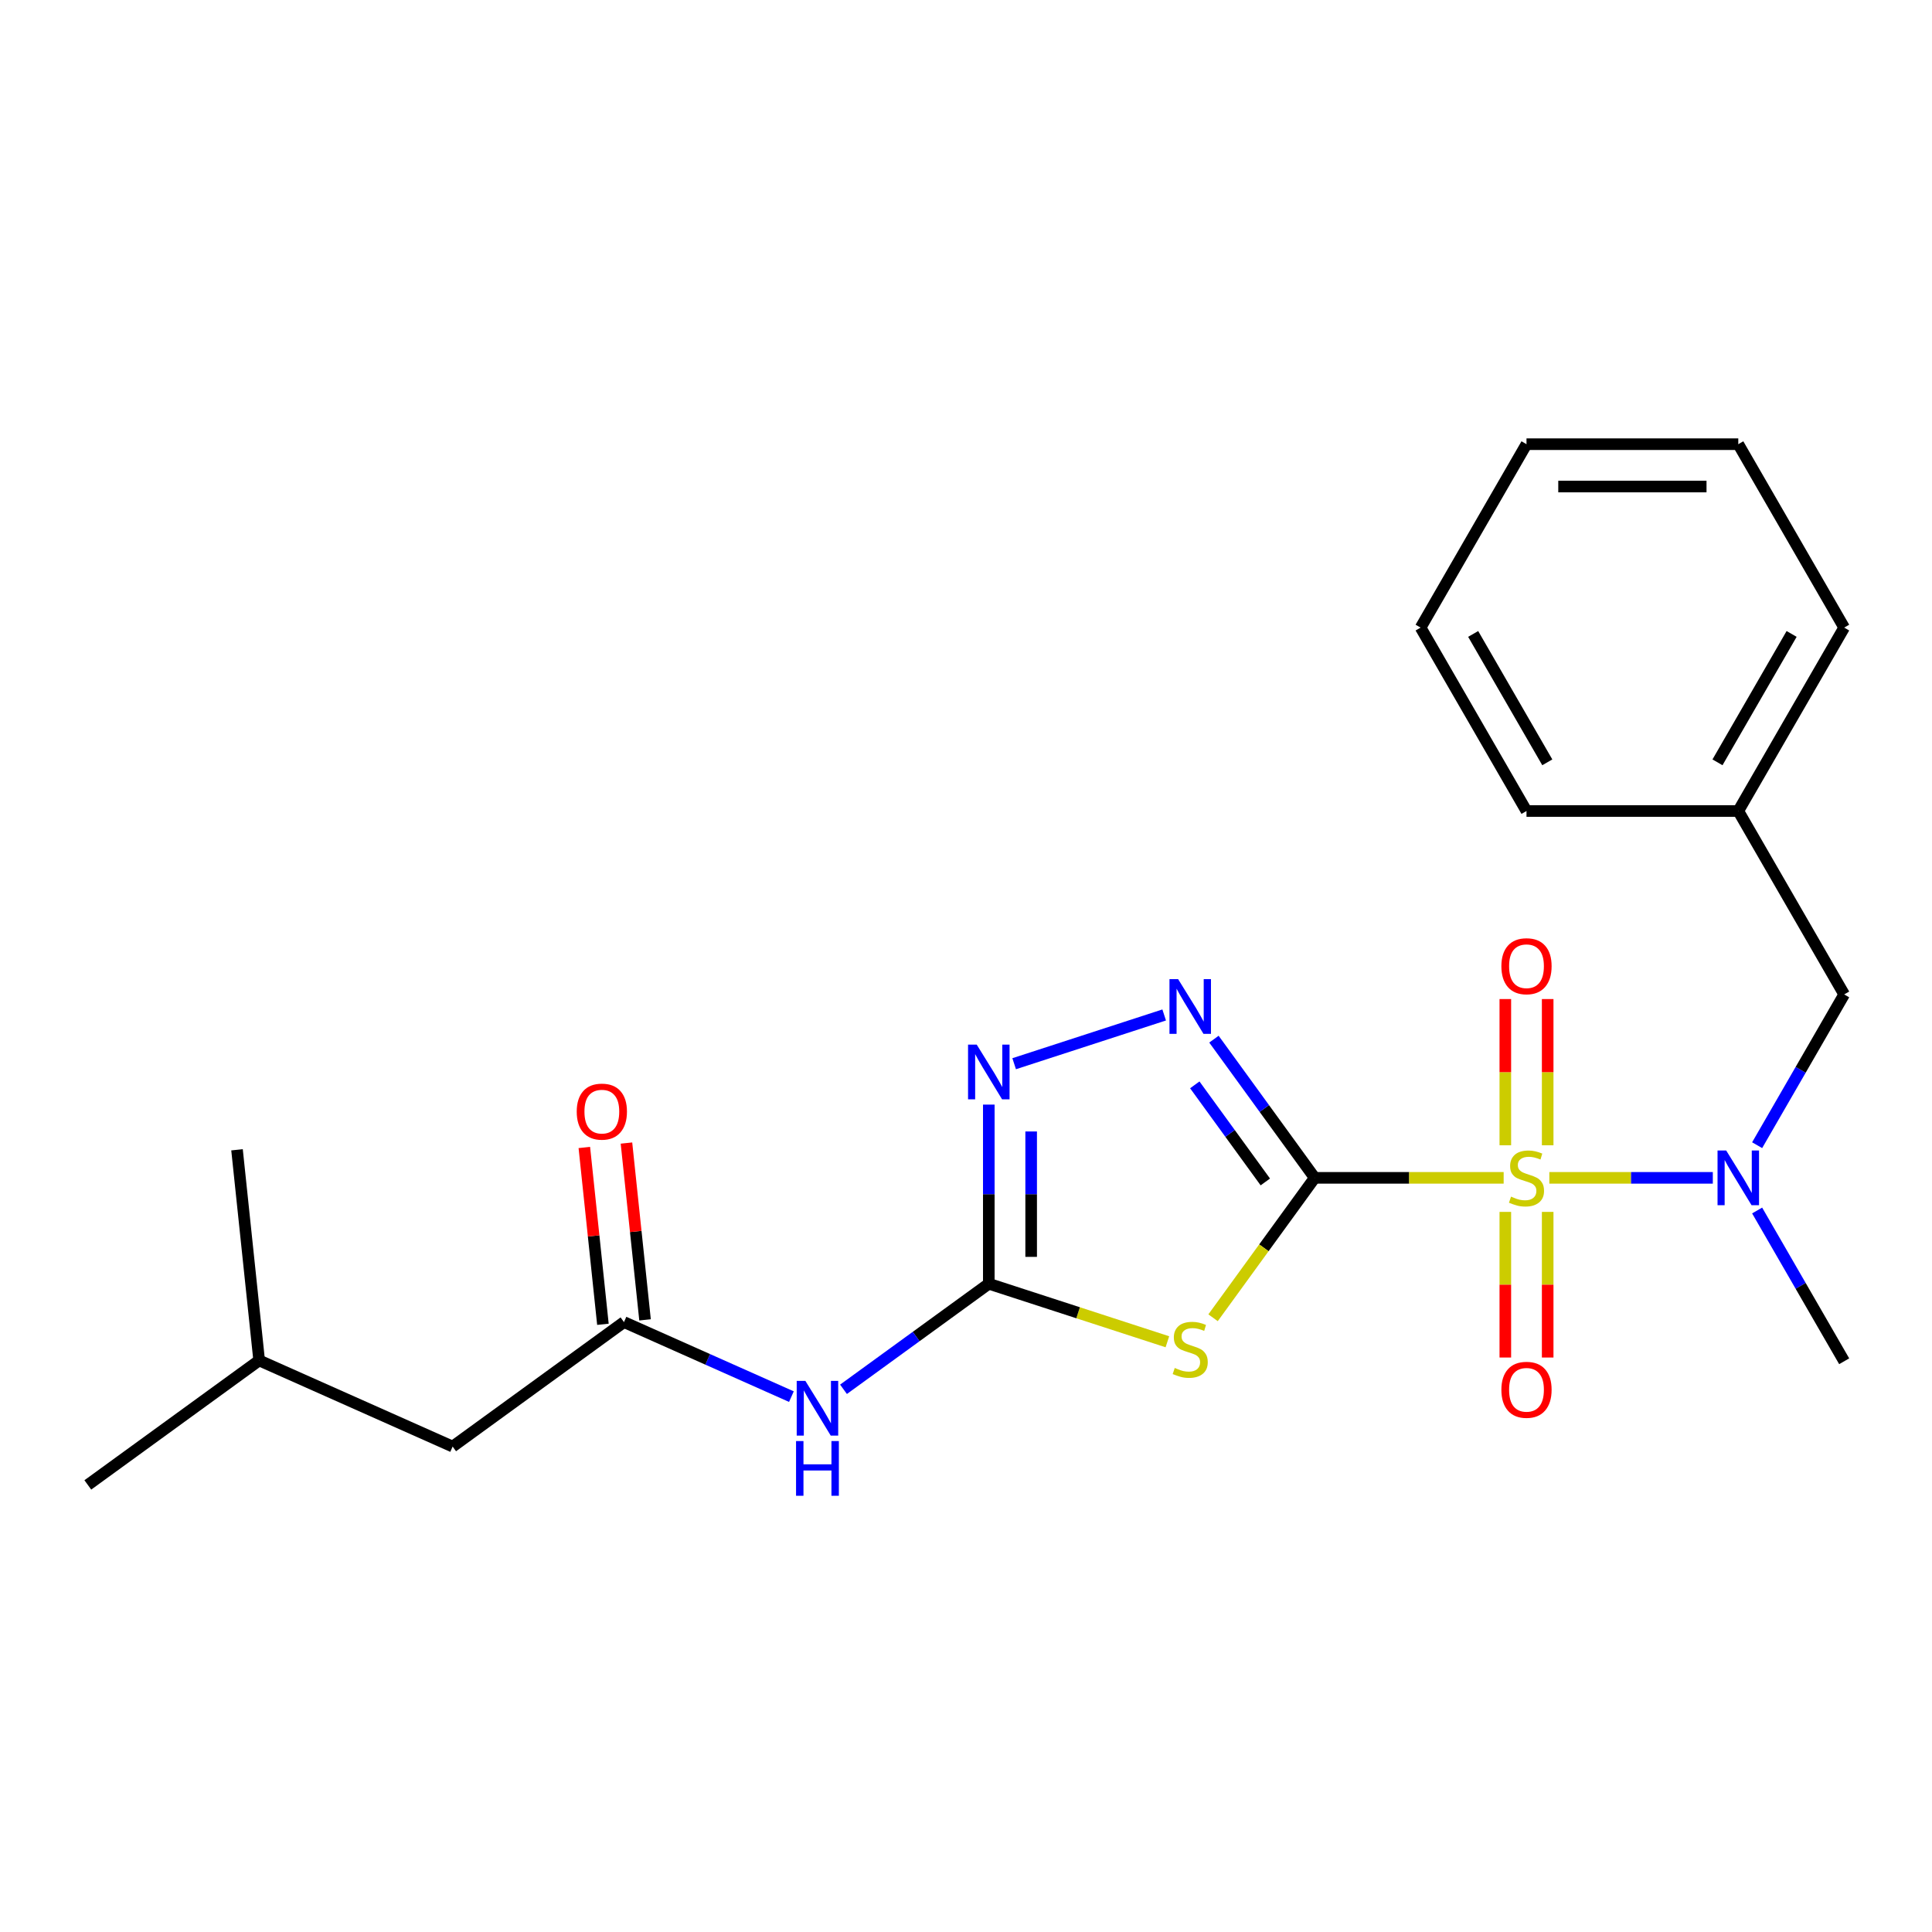 <?xml version='1.0' encoding='iso-8859-1'?>
<svg version='1.1' baseProfile='full'
              xmlns='http://www.w3.org/2000/svg'
                      xmlns:rdkit='http://www.rdkit.org/xml'
                      xmlns:xlink='http://www.w3.org/1999/xlink'
                  xml:space='preserve'
width='1000px' height='1000px' viewBox='0 0 1000 1000'>
<!-- END OF HEADER -->
<rect style='opacity:1.0;fill:#FFFFFF;stroke:none' width='1000' height='1000' x='0' y='0'> </rect>
<path class='bond-0' d='M 680.491,609.652 L 729.392,609.652' style='fill:none;fill-rule:evenodd;stroke:#000000;stroke-width:6px;stroke-linecap:butt;stroke-linejoin:miter;stroke-opacity:1' />
<path class='bond-0' d='M 729.392,609.652 L 778.292,609.652' style='fill:none;fill-rule:evenodd;stroke:#CCCC00;stroke-width:6px;stroke-linecap:butt;stroke-linejoin:miter;stroke-opacity:1' />
<path class='bond-1' d='M 680.491,609.652 L 654.184,645.86' style='fill:none;fill-rule:evenodd;stroke:#000000;stroke-width:6px;stroke-linecap:butt;stroke-linejoin:miter;stroke-opacity:1' />
<path class='bond-1' d='M 654.184,645.86 L 627.878,682.068' style='fill:none;fill-rule:evenodd;stroke:#CCCC00;stroke-width:6px;stroke-linecap:butt;stroke-linejoin:miter;stroke-opacity:1' />
<path class='bond-2' d='M 680.491,609.652 L 654.414,573.759' style='fill:none;fill-rule:evenodd;stroke:#000000;stroke-width:6px;stroke-linecap:butt;stroke-linejoin:miter;stroke-opacity:1' />
<path class='bond-2' d='M 654.414,573.759 L 628.336,537.866' style='fill:none;fill-rule:evenodd;stroke:#0000FF;stroke-width:6px;stroke-linecap:butt;stroke-linejoin:miter;stroke-opacity:1' />
<path class='bond-2' d='M 654.931,611.771 L 636.677,586.646' style='fill:none;fill-rule:evenodd;stroke:#000000;stroke-width:6px;stroke-linecap:butt;stroke-linejoin:miter;stroke-opacity:1' />
<path class='bond-2' d='M 636.677,586.646 L 618.422,561.521' style='fill:none;fill-rule:evenodd;stroke:#0000FF;stroke-width:6px;stroke-linecap:butt;stroke-linejoin:miter;stroke-opacity:1' />
<path class='bond-5' d='M 801.933,609.652 L 844.242,609.652' style='fill:none;fill-rule:evenodd;stroke:#CCCC00;stroke-width:6px;stroke-linecap:butt;stroke-linejoin:miter;stroke-opacity:1' />
<path class='bond-5' d='M 844.242,609.652 L 886.55,609.652' style='fill:none;fill-rule:evenodd;stroke:#0000FF;stroke-width:6px;stroke-linecap:butt;stroke-linejoin:miter;stroke-opacity:1' />
<path class='bond-8' d='M 801.075,592.791 L 801.075,554.95' style='fill:none;fill-rule:evenodd;stroke:#CCCC00;stroke-width:6px;stroke-linecap:butt;stroke-linejoin:miter;stroke-opacity:1' />
<path class='bond-8' d='M 801.075,554.95 L 801.075,517.109' style='fill:none;fill-rule:evenodd;stroke:#FF0000;stroke-width:6px;stroke-linecap:butt;stroke-linejoin:miter;stroke-opacity:1' />
<path class='bond-8' d='M 779.151,592.791 L 779.151,554.95' style='fill:none;fill-rule:evenodd;stroke:#CCCC00;stroke-width:6px;stroke-linecap:butt;stroke-linejoin:miter;stroke-opacity:1' />
<path class='bond-8' d='M 779.151,554.95 L 779.151,517.109' style='fill:none;fill-rule:evenodd;stroke:#FF0000;stroke-width:6px;stroke-linecap:butt;stroke-linejoin:miter;stroke-opacity:1' />
<path class='bond-9' d='M 779.151,627.272 L 779.151,664.963' style='fill:none;fill-rule:evenodd;stroke:#CCCC00;stroke-width:6px;stroke-linecap:butt;stroke-linejoin:miter;stroke-opacity:1' />
<path class='bond-9' d='M 779.151,664.963 L 779.151,702.653' style='fill:none;fill-rule:evenodd;stroke:#FF0000;stroke-width:6px;stroke-linecap:butt;stroke-linejoin:miter;stroke-opacity:1' />
<path class='bond-9' d='M 801.075,627.272 L 801.075,664.963' style='fill:none;fill-rule:evenodd;stroke:#CCCC00;stroke-width:6px;stroke-linecap:butt;stroke-linejoin:miter;stroke-opacity:1' />
<path class='bond-9' d='M 801.075,664.963 L 801.075,702.653' style='fill:none;fill-rule:evenodd;stroke:#FF0000;stroke-width:6px;stroke-linecap:butt;stroke-linejoin:miter;stroke-opacity:1' />
<path class='bond-3' d='M 604.237,694.497 L 558.019,679.48' style='fill:none;fill-rule:evenodd;stroke:#CCCC00;stroke-width:6px;stroke-linecap:butt;stroke-linejoin:miter;stroke-opacity:1' />
<path class='bond-3' d='M 558.019,679.48 L 511.801,664.462' style='fill:none;fill-rule:evenodd;stroke:#000000;stroke-width:6px;stroke-linecap:butt;stroke-linejoin:miter;stroke-opacity:1' />
<path class='bond-4' d='M 602.577,525.346 L 524.927,550.576' style='fill:none;fill-rule:evenodd;stroke:#0000FF;stroke-width:6px;stroke-linecap:butt;stroke-linejoin:miter;stroke-opacity:1' />
<path class='bond-6' d='M 511.801,664.462 L 474.198,691.782' style='fill:none;fill-rule:evenodd;stroke:#000000;stroke-width:6px;stroke-linecap:butt;stroke-linejoin:miter;stroke-opacity:1' />
<path class='bond-6' d='M 474.198,691.782 L 436.596,719.102' style='fill:none;fill-rule:evenodd;stroke:#0000FF;stroke-width:6px;stroke-linecap:butt;stroke-linejoin:miter;stroke-opacity:1' />
<path class='bond-23' d='M 511.801,664.462 L 511.801,618.102' style='fill:none;fill-rule:evenodd;stroke:#000000;stroke-width:6px;stroke-linecap:butt;stroke-linejoin:miter;stroke-opacity:1' />
<path class='bond-23' d='M 511.801,618.102 L 511.801,571.741' style='fill:none;fill-rule:evenodd;stroke:#0000FF;stroke-width:6px;stroke-linecap:butt;stroke-linejoin:miter;stroke-opacity:1' />
<path class='bond-23' d='M 533.725,650.554 L 533.725,618.102' style='fill:none;fill-rule:evenodd;stroke:#000000;stroke-width:6px;stroke-linecap:butt;stroke-linejoin:miter;stroke-opacity:1' />
<path class='bond-23' d='M 533.725,618.102 L 533.725,585.649' style='fill:none;fill-rule:evenodd;stroke:#0000FF;stroke-width:6px;stroke-linecap:butt;stroke-linejoin:miter;stroke-opacity:1' />
<path class='bond-10' d='M 909.492,592.751 L 932.019,553.734' style='fill:none;fill-rule:evenodd;stroke:#0000FF;stroke-width:6px;stroke-linecap:butt;stroke-linejoin:miter;stroke-opacity:1' />
<path class='bond-10' d='M 932.019,553.734 L 954.545,514.716' style='fill:none;fill-rule:evenodd;stroke:#000000;stroke-width:6px;stroke-linecap:butt;stroke-linejoin:miter;stroke-opacity:1' />
<path class='bond-14' d='M 909.492,626.552 L 932.019,665.569' style='fill:none;fill-rule:evenodd;stroke:#0000FF;stroke-width:6px;stroke-linecap:butt;stroke-linejoin:miter;stroke-opacity:1' />
<path class='bond-14' d='M 932.019,665.569 L 954.545,704.587' style='fill:none;fill-rule:evenodd;stroke:#000000;stroke-width:6px;stroke-linecap:butt;stroke-linejoin:miter;stroke-opacity:1' />
<path class='bond-7' d='M 409.634,722.894 L 366.302,703.602' style='fill:none;fill-rule:evenodd;stroke:#0000FF;stroke-width:6px;stroke-linecap:butt;stroke-linejoin:miter;stroke-opacity:1' />
<path class='bond-7' d='M 366.302,703.602 L 322.971,684.309' style='fill:none;fill-rule:evenodd;stroke:#000000;stroke-width:6px;stroke-linecap:butt;stroke-linejoin:miter;stroke-opacity:1' />
<path class='bond-11' d='M 333.873,683.163 L 329.063,637.403' style='fill:none;fill-rule:evenodd;stroke:#000000;stroke-width:6px;stroke-linecap:butt;stroke-linejoin:miter;stroke-opacity:1' />
<path class='bond-11' d='M 329.063,637.403 L 324.253,591.643' style='fill:none;fill-rule:evenodd;stroke:#FF0000;stroke-width:6px;stroke-linecap:butt;stroke-linejoin:miter;stroke-opacity:1' />
<path class='bond-11' d='M 312.068,685.455 L 307.259,639.695' style='fill:none;fill-rule:evenodd;stroke:#000000;stroke-width:6px;stroke-linecap:butt;stroke-linejoin:miter;stroke-opacity:1' />
<path class='bond-11' d='M 307.259,639.695 L 302.449,593.934' style='fill:none;fill-rule:evenodd;stroke:#FF0000;stroke-width:6px;stroke-linecap:butt;stroke-linejoin:miter;stroke-opacity:1' />
<path class='bond-12' d='M 322.971,684.309 L 234.285,748.743' style='fill:none;fill-rule:evenodd;stroke:#000000;stroke-width:6px;stroke-linecap:butt;stroke-linejoin:miter;stroke-opacity:1' />
<path class='bond-13' d='M 954.545,514.716 L 899.735,419.781' style='fill:none;fill-rule:evenodd;stroke:#000000;stroke-width:6px;stroke-linecap:butt;stroke-linejoin:miter;stroke-opacity:1' />
<path class='bond-15' d='M 234.285,748.743 L 134.14,704.156' style='fill:none;fill-rule:evenodd;stroke:#000000;stroke-width:6px;stroke-linecap:butt;stroke-linejoin:miter;stroke-opacity:1' />
<path class='bond-16' d='M 899.735,419.781 L 954.545,324.846' style='fill:none;fill-rule:evenodd;stroke:#000000;stroke-width:6px;stroke-linecap:butt;stroke-linejoin:miter;stroke-opacity:1' />
<path class='bond-16' d='M 888.969,394.579 L 927.337,328.124' style='fill:none;fill-rule:evenodd;stroke:#000000;stroke-width:6px;stroke-linecap:butt;stroke-linejoin:miter;stroke-opacity:1' />
<path class='bond-17' d='M 899.735,419.781 L 790.113,419.781' style='fill:none;fill-rule:evenodd;stroke:#000000;stroke-width:6px;stroke-linecap:butt;stroke-linejoin:miter;stroke-opacity:1' />
<path class='bond-18' d='M 134.14,704.156 L 45.455,768.59' style='fill:none;fill-rule:evenodd;stroke:#000000;stroke-width:6px;stroke-linecap:butt;stroke-linejoin:miter;stroke-opacity:1' />
<path class='bond-19' d='M 134.14,704.156 L 122.682,595.135' style='fill:none;fill-rule:evenodd;stroke:#000000;stroke-width:6px;stroke-linecap:butt;stroke-linejoin:miter;stroke-opacity:1' />
<path class='bond-21' d='M 954.545,324.846 L 899.735,229.911' style='fill:none;fill-rule:evenodd;stroke:#000000;stroke-width:6px;stroke-linecap:butt;stroke-linejoin:miter;stroke-opacity:1' />
<path class='bond-20' d='M 790.113,419.781 L 735.302,324.846' style='fill:none;fill-rule:evenodd;stroke:#000000;stroke-width:6px;stroke-linecap:butt;stroke-linejoin:miter;stroke-opacity:1' />
<path class='bond-20' d='M 800.878,394.579 L 762.511,328.124' style='fill:none;fill-rule:evenodd;stroke:#000000;stroke-width:6px;stroke-linecap:butt;stroke-linejoin:miter;stroke-opacity:1' />
<path class='bond-22' d='M 735.302,324.846 L 790.113,229.911' style='fill:none;fill-rule:evenodd;stroke:#000000;stroke-width:6px;stroke-linecap:butt;stroke-linejoin:miter;stroke-opacity:1' />
<path class='bond-24' d='M 899.735,229.911 L 790.113,229.911' style='fill:none;fill-rule:evenodd;stroke:#000000;stroke-width:6px;stroke-linecap:butt;stroke-linejoin:miter;stroke-opacity:1' />
<path class='bond-24' d='M 883.291,251.835 L 806.556,251.835' style='fill:none;fill-rule:evenodd;stroke:#000000;stroke-width:6px;stroke-linecap:butt;stroke-linejoin:miter;stroke-opacity:1' />
<path  class='atom-1' d='M 782.113 619.372
Q 782.433 619.492, 783.753 620.052
Q 785.073 620.612, 786.513 620.972
Q 787.993 621.292, 789.433 621.292
Q 792.113 621.292, 793.673 620.012
Q 795.233 618.692, 795.233 616.412
Q 795.233 614.852, 794.433 613.892
Q 793.673 612.932, 792.473 612.412
Q 791.273 611.892, 789.273 611.292
Q 786.753 610.532, 785.233 609.812
Q 783.753 609.092, 782.673 607.572
Q 781.633 606.052, 781.633 603.492
Q 781.633 599.932, 784.033 597.732
Q 786.473 595.532, 791.273 595.532
Q 794.553 595.532, 798.273 597.092
L 797.353 600.172
Q 793.953 598.772, 791.393 598.772
Q 788.633 598.772, 787.113 599.932
Q 785.593 601.052, 785.633 603.012
Q 785.633 604.532, 786.393 605.452
Q 787.193 606.372, 788.313 606.892
Q 789.473 607.412, 791.393 608.012
Q 793.953 608.812, 795.473 609.612
Q 796.993 610.412, 798.073 612.052
Q 799.193 613.652, 799.193 616.412
Q 799.193 620.332, 796.553 622.452
Q 793.953 624.532, 789.593 624.532
Q 787.073 624.532, 785.153 623.972
Q 783.273 623.452, 781.033 622.532
L 782.113 619.372
' fill='#CCCC00'/>
<path  class='atom-2' d='M 608.057 708.057
Q 608.377 708.177, 609.697 708.737
Q 611.017 709.297, 612.457 709.657
Q 613.937 709.977, 615.377 709.977
Q 618.057 709.977, 619.617 708.697
Q 621.177 707.377, 621.177 705.097
Q 621.177 703.537, 620.377 702.577
Q 619.617 701.617, 618.417 701.097
Q 617.217 700.577, 615.217 699.977
Q 612.697 699.217, 611.177 698.497
Q 609.697 697.777, 608.617 696.257
Q 607.577 694.737, 607.577 692.177
Q 607.577 688.617, 609.977 686.417
Q 612.417 684.217, 617.217 684.217
Q 620.497 684.217, 624.217 685.777
L 623.297 688.857
Q 619.897 687.457, 617.337 687.457
Q 614.577 687.457, 613.057 688.617
Q 611.537 689.737, 611.577 691.697
Q 611.577 693.217, 612.337 694.137
Q 613.137 695.057, 614.257 695.577
Q 615.417 696.097, 617.337 696.697
Q 619.897 697.497, 621.417 698.297
Q 622.937 699.097, 624.017 700.737
Q 625.137 702.337, 625.137 705.097
Q 625.137 709.017, 622.497 711.137
Q 619.897 713.217, 615.537 713.217
Q 613.017 713.217, 611.097 712.657
Q 609.217 712.137, 606.977 711.217
L 608.057 708.057
' fill='#CCCC00'/>
<path  class='atom-3' d='M 609.797 506.806
L 619.077 521.806
Q 619.997 523.286, 621.477 525.966
Q 622.957 528.646, 623.037 528.806
L 623.037 506.806
L 626.797 506.806
L 626.797 535.126
L 622.917 535.126
L 612.957 518.726
Q 611.797 516.806, 610.557 514.606
Q 609.357 512.406, 608.997 511.726
L 608.997 535.126
L 605.317 535.126
L 605.317 506.806
L 609.797 506.806
' fill='#0000FF'/>
<path  class='atom-5' d='M 505.541 540.681
L 514.821 555.681
Q 515.741 557.161, 517.221 559.841
Q 518.701 562.521, 518.781 562.681
L 518.781 540.681
L 522.541 540.681
L 522.541 569.001
L 518.661 569.001
L 508.701 552.601
Q 507.541 550.681, 506.301 548.481
Q 505.101 546.281, 504.741 545.601
L 504.741 569.001
L 501.061 569.001
L 501.061 540.681
L 505.541 540.681
' fill='#0000FF'/>
<path  class='atom-6' d='M 893.475 595.492
L 902.755 610.492
Q 903.675 611.972, 905.155 614.652
Q 906.635 617.332, 906.715 617.492
L 906.715 595.492
L 910.475 595.492
L 910.475 623.812
L 906.595 623.812
L 896.635 607.412
Q 895.475 605.492, 894.235 603.292
Q 893.035 601.092, 892.675 600.412
L 892.675 623.812
L 888.995 623.812
L 888.995 595.492
L 893.475 595.492
' fill='#0000FF'/>
<path  class='atom-7' d='M 416.855 714.736
L 426.135 729.736
Q 427.055 731.216, 428.535 733.896
Q 430.015 736.576, 430.095 736.736
L 430.095 714.736
L 433.855 714.736
L 433.855 743.056
L 429.975 743.056
L 420.015 726.656
Q 418.855 724.736, 417.615 722.536
Q 416.415 720.336, 416.055 719.656
L 416.055 743.056
L 412.375 743.056
L 412.375 714.736
L 416.855 714.736
' fill='#0000FF'/>
<path  class='atom-7' d='M 412.035 745.888
L 415.875 745.888
L 415.875 757.928
L 430.355 757.928
L 430.355 745.888
L 434.195 745.888
L 434.195 774.208
L 430.355 774.208
L 430.355 761.128
L 415.875 761.128
L 415.875 774.208
L 412.035 774.208
L 412.035 745.888
' fill='#0000FF'/>
<path  class='atom-9' d='M 777.113 500.11
Q 777.113 493.31, 780.473 489.51
Q 783.833 485.71, 790.113 485.71
Q 796.393 485.71, 799.753 489.51
Q 803.113 493.31, 803.113 500.11
Q 803.113 506.99, 799.713 510.91
Q 796.313 514.79, 790.113 514.79
Q 783.873 514.79, 780.473 510.91
Q 777.113 507.03, 777.113 500.11
M 790.113 511.59
Q 794.433 511.59, 796.753 508.71
Q 799.113 505.79, 799.113 500.11
Q 799.113 494.55, 796.753 491.75
Q 794.433 488.91, 790.113 488.91
Q 785.793 488.91, 783.433 491.71
Q 781.113 494.51, 781.113 500.11
Q 781.113 505.83, 783.433 508.71
Q 785.793 511.59, 790.113 511.59
' fill='#FF0000'/>
<path  class='atom-10' d='M 777.113 719.353
Q 777.113 712.553, 780.473 708.753
Q 783.833 704.953, 790.113 704.953
Q 796.393 704.953, 799.753 708.753
Q 803.113 712.553, 803.113 719.353
Q 803.113 726.233, 799.713 730.153
Q 796.313 734.033, 790.113 734.033
Q 783.873 734.033, 780.473 730.153
Q 777.113 726.273, 777.113 719.353
M 790.113 730.833
Q 794.433 730.833, 796.753 727.953
Q 799.113 725.033, 799.113 719.353
Q 799.113 713.793, 796.753 710.993
Q 794.433 708.153, 790.113 708.153
Q 785.793 708.153, 783.433 710.953
Q 781.113 713.753, 781.113 719.353
Q 781.113 725.073, 783.433 727.953
Q 785.793 730.833, 790.113 730.833
' fill='#FF0000'/>
<path  class='atom-12' d='M 298.512 575.368
Q 298.512 568.568, 301.872 564.768
Q 305.232 560.968, 311.512 560.968
Q 317.792 560.968, 321.152 564.768
Q 324.512 568.568, 324.512 575.368
Q 324.512 582.248, 321.112 586.168
Q 317.712 590.048, 311.512 590.048
Q 305.272 590.048, 301.872 586.168
Q 298.512 582.288, 298.512 575.368
M 311.512 586.848
Q 315.832 586.848, 318.152 583.968
Q 320.512 581.048, 320.512 575.368
Q 320.512 569.808, 318.152 567.008
Q 315.832 564.168, 311.512 564.168
Q 307.192 564.168, 304.832 566.968
Q 302.512 569.768, 302.512 575.368
Q 302.512 581.088, 304.832 583.968
Q 307.192 586.848, 311.512 586.848
' fill='#FF0000'/>
</svg>
